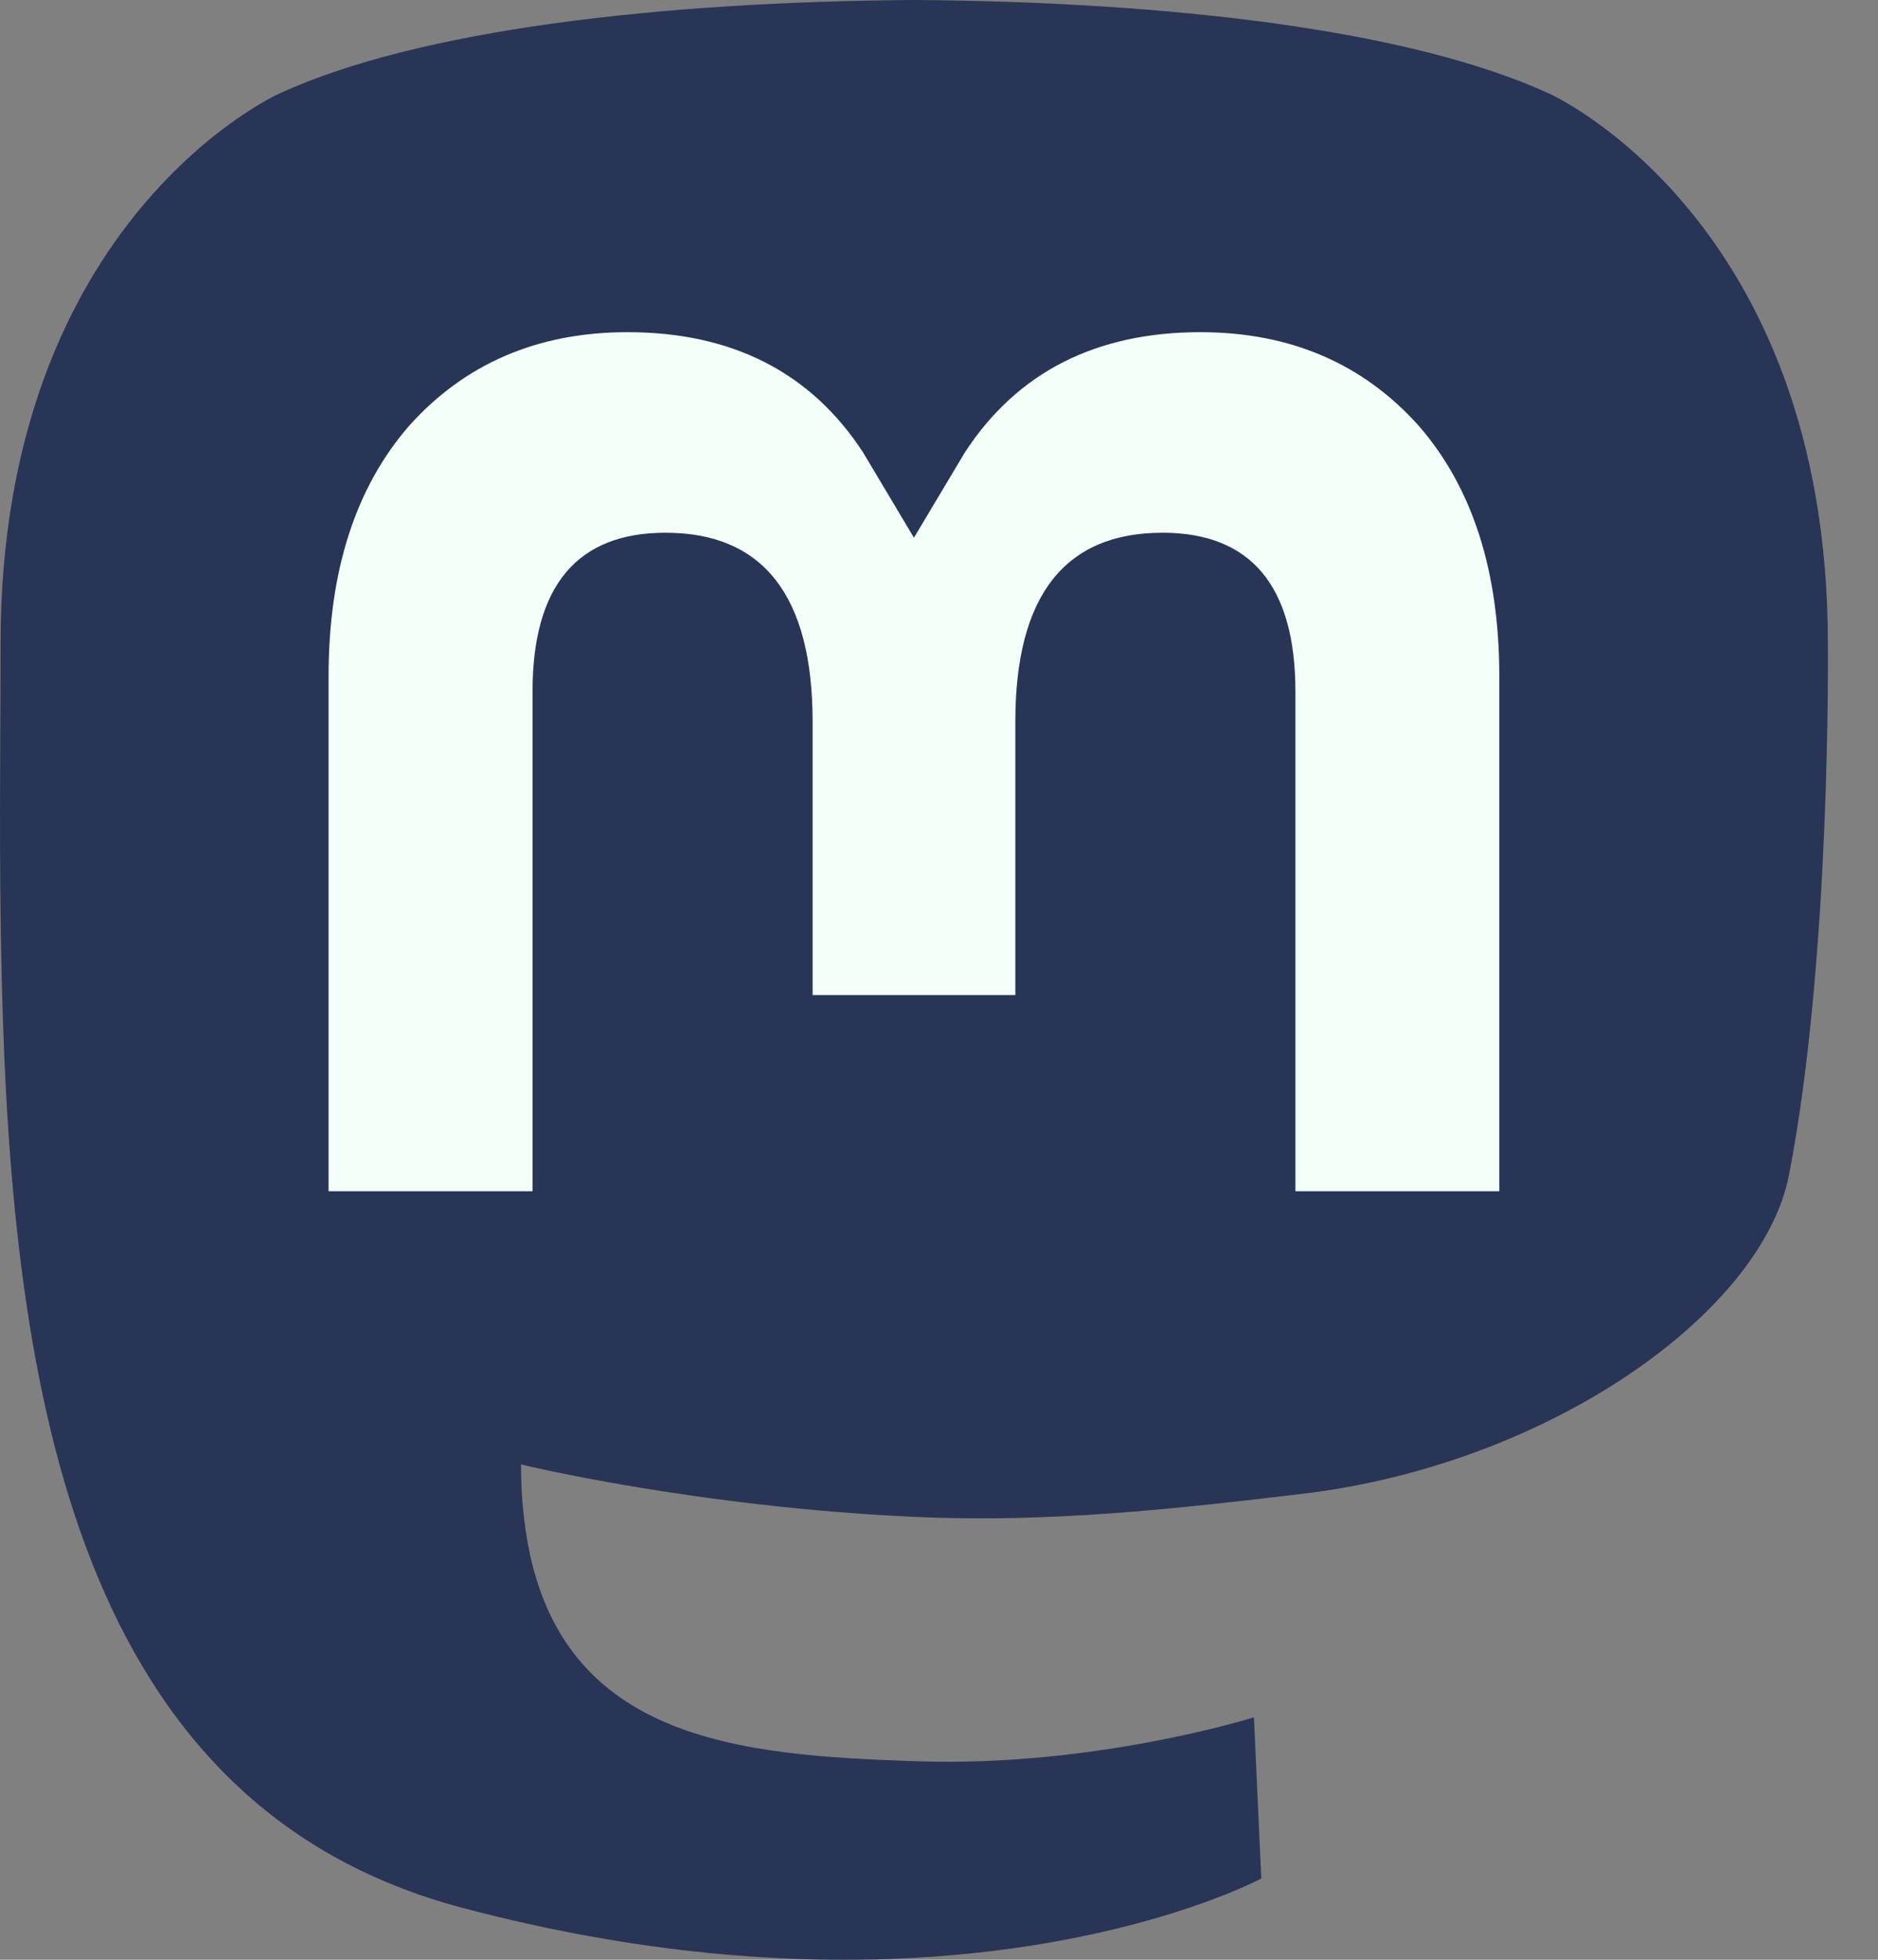 <svg
  width="23"
  height="24"
  viewBox="0 0 23 24"
  fill="none"
  xmlns="http://www.w3.org/2000/svg"
>
  <rect x="0" y="0" width="23" height="24" fill="#808080" stroke="none"/>
  <path
    d="M21.91 14.388C21.581 16.081 18.963 17.934 15.956 18.293C14.388 18.48 12.844 18.652 11.197 18.576C8.505 18.453 6.381 17.934 6.381 17.934C6.381 18.196 6.397 18.445 6.429 18.679C6.779 21.336 9.064 21.495 11.228 21.569C13.412 21.644 15.357 21.031 15.357 21.031L15.447 23.005C15.447 23.005 13.919 23.826 11.197 23.977C9.697 24.059 7.833 23.939 5.663 23.364C0.955 22.118 0.145 17.101 0.022 12.009C-0.016 10.497 0.007 9.072 0.007 7.88C0.007 2.673 3.418 1.147 3.418 1.147C5.138 0.357 8.09 0.025 11.158 1.52588e-05H11.233C14.302 0.025 17.255 0.357 18.975 1.147C18.975 1.147 22.386 2.673 22.386 7.88C22.386 7.88 22.429 11.721 21.91 14.388Z"
    fill="#283556"
  />
  <path
    d="M18.362 8.283V14.588H15.865V8.469C15.865 7.179 15.322 6.524 14.237 6.524C13.036 6.524 12.435 7.301 12.435 8.837V12.186H9.952V8.837C9.952 7.301 9.35 6.524 8.15 6.524C7.065 6.524 6.522 7.179 6.522 8.469V14.588H4.024V8.283C4.024 6.995 4.353 5.971 5.011 5.214C5.691 4.456 6.581 4.068 7.685 4.068C8.964 4.068 9.931 4.559 10.571 5.542L11.193 6.585L11.816 5.542C12.455 4.559 13.423 4.068 14.701 4.068C15.806 4.068 16.696 4.456 17.375 5.214C18.034 5.971 18.362 6.995 18.362 8.283Z"
    fill="#f3fff9"
  />
</svg>
